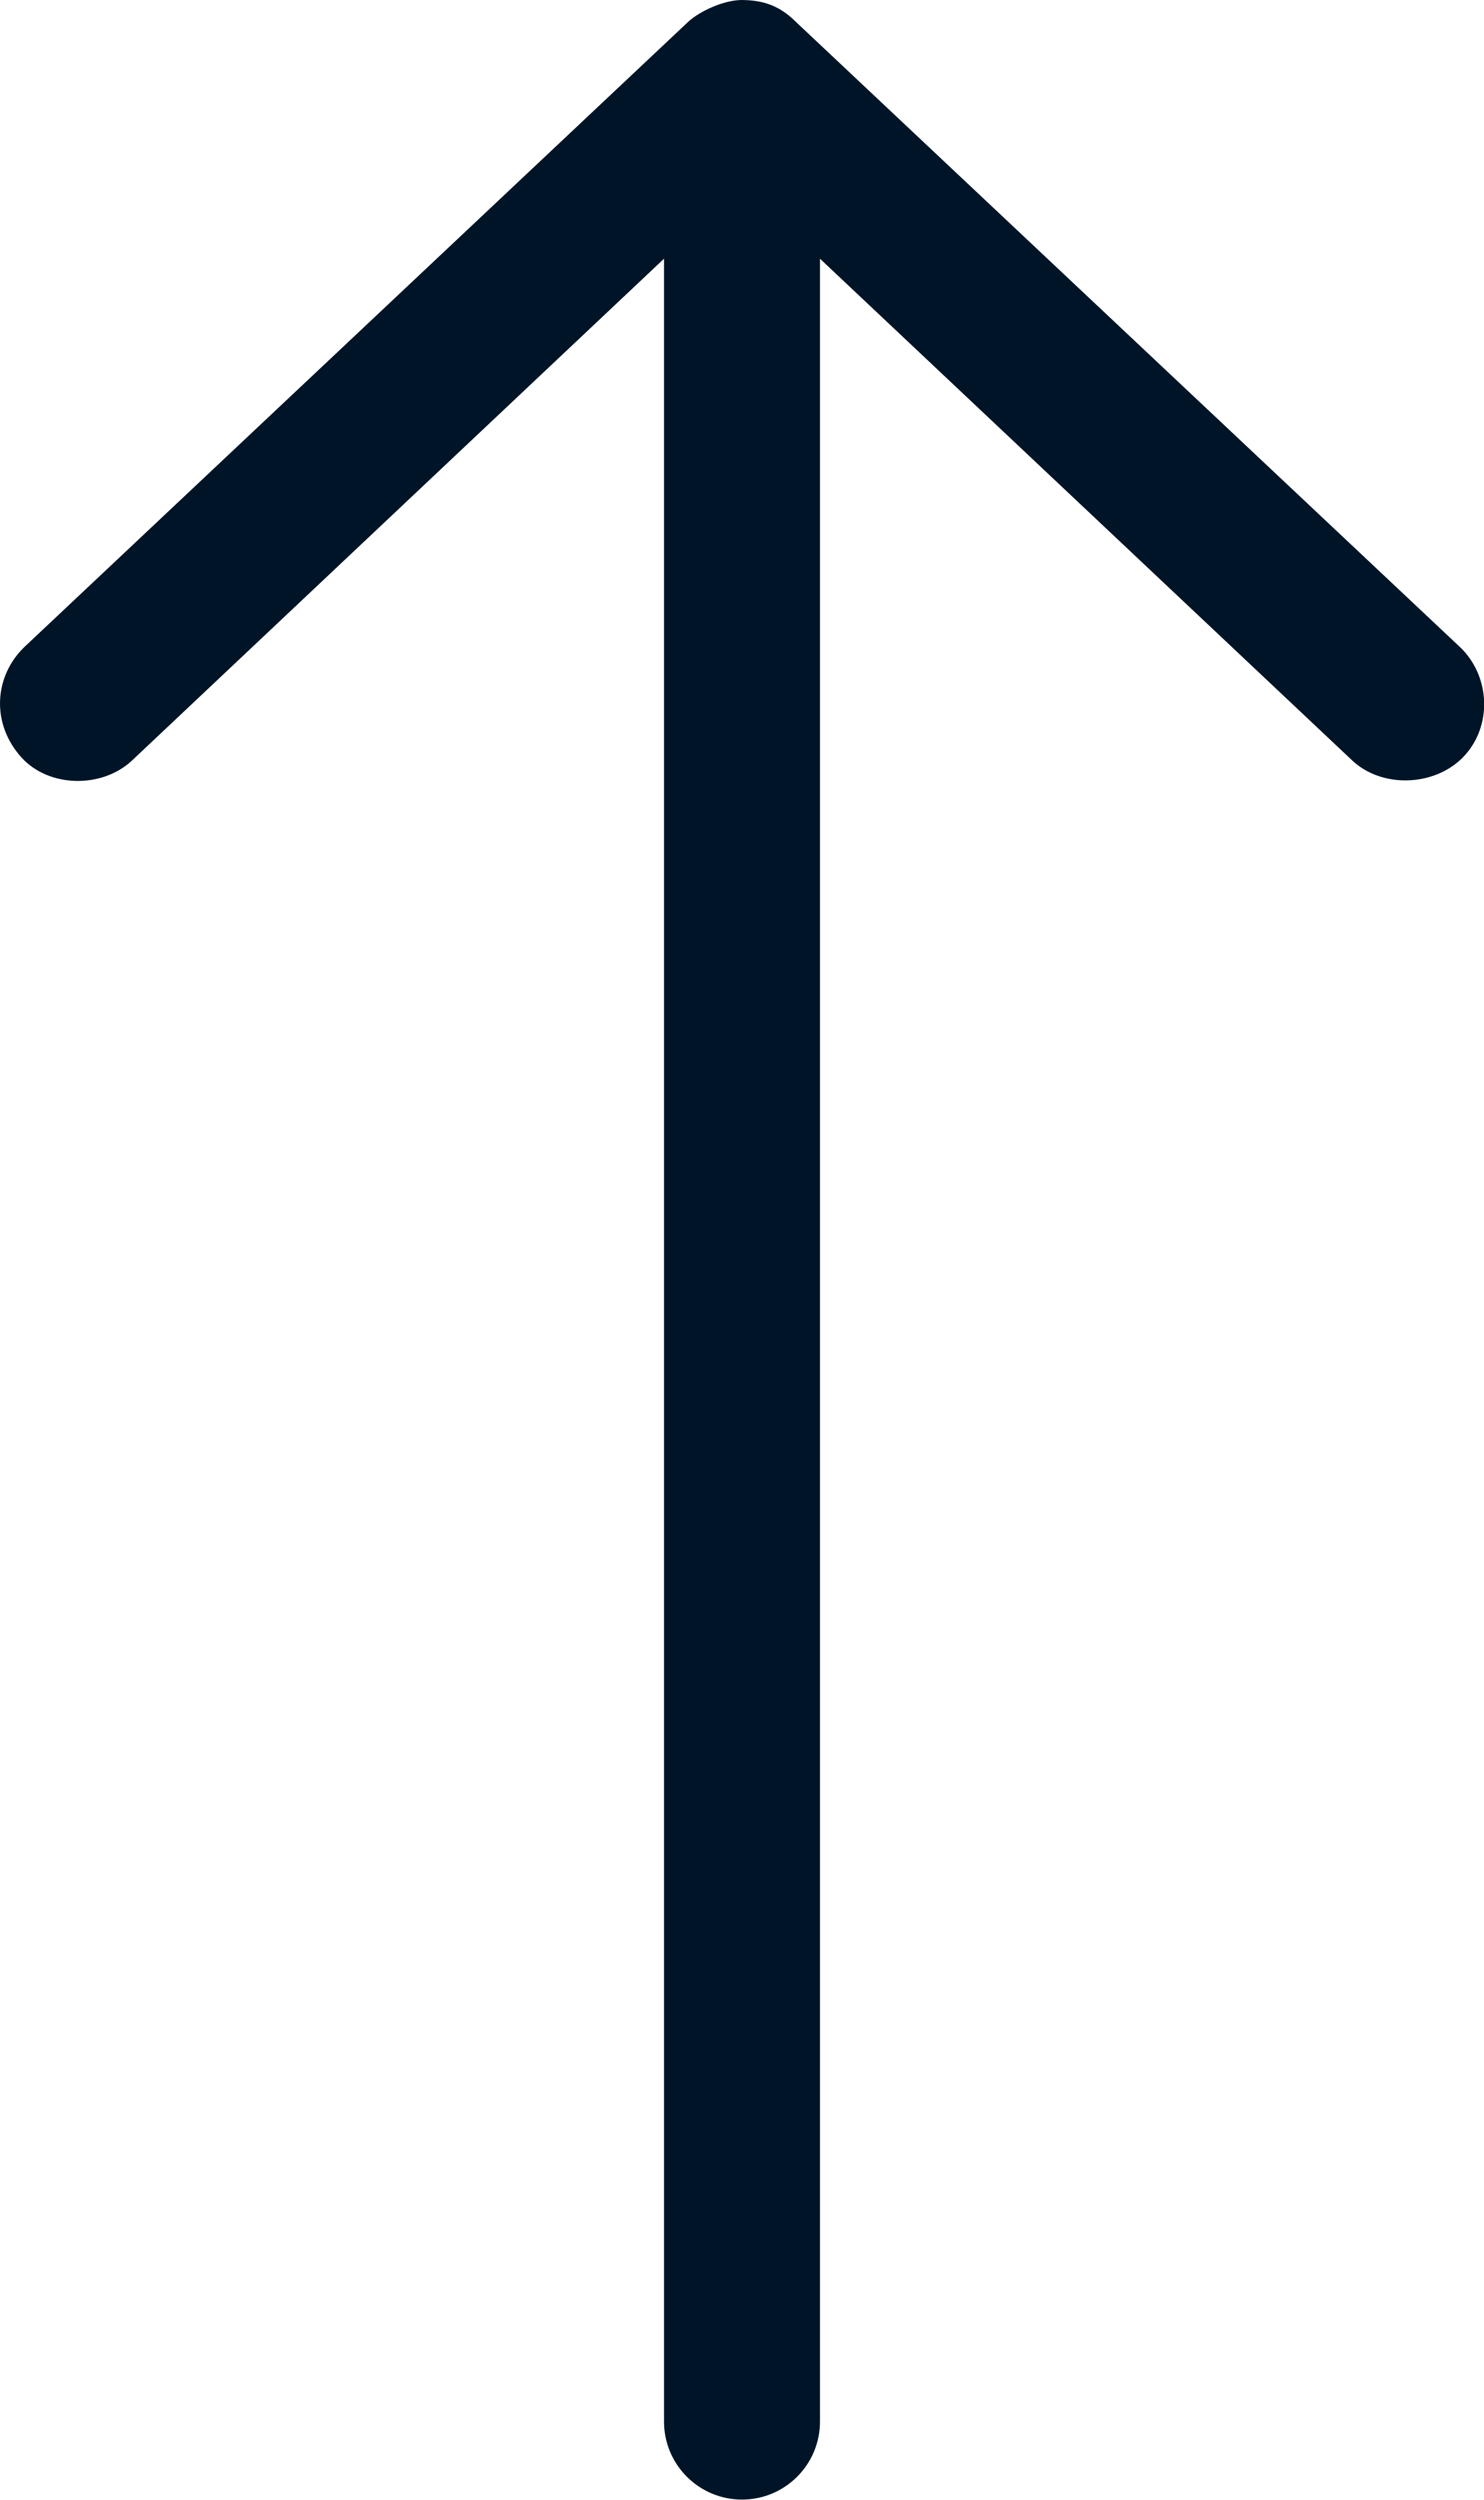 <?xml version="1.0" encoding="UTF-8"?><svg xmlns="http://www.w3.org/2000/svg" xmlns:xlink="http://www.w3.org/1999/xlink" viewBox="0 0 51 85.9"><defs><style>.e{fill:#001427;}.f{fill:url(#d);}.g{fill:none;}</style><pattern id="d" x="0" y="0" width="339" height="339" patternTransform="translate(-3707 67.75)" patternUnits="userSpaceOnUse" viewBox="0 0 339 339"><g><rect class="g" width="339" height="339"/><rect class="e" width="339" height="339"/></g></pattern></defs><g id="a"/><g id="b"><g id="c"><path class="f" d="M25.5,0c-.62,0-1.45,.38-1.85,.75L.84,22.23c-1.04,1-1.16,2.63-.1,3.8,.94,1.04,2.77,1.07,3.8,.1L22.82,8.89V83.21c0,1.48,1.2,2.68,2.68,2.68s2.68-1.2,2.68-2.68V8.89l18.29,17.24c1.02,.96,2.81,.9,3.8-.1,1.04-1.06,.95-2.81-.1-3.8L27.35,.75C26.73,.13,26.13,.01,25.5,0h0Z"/></g></g></svg>